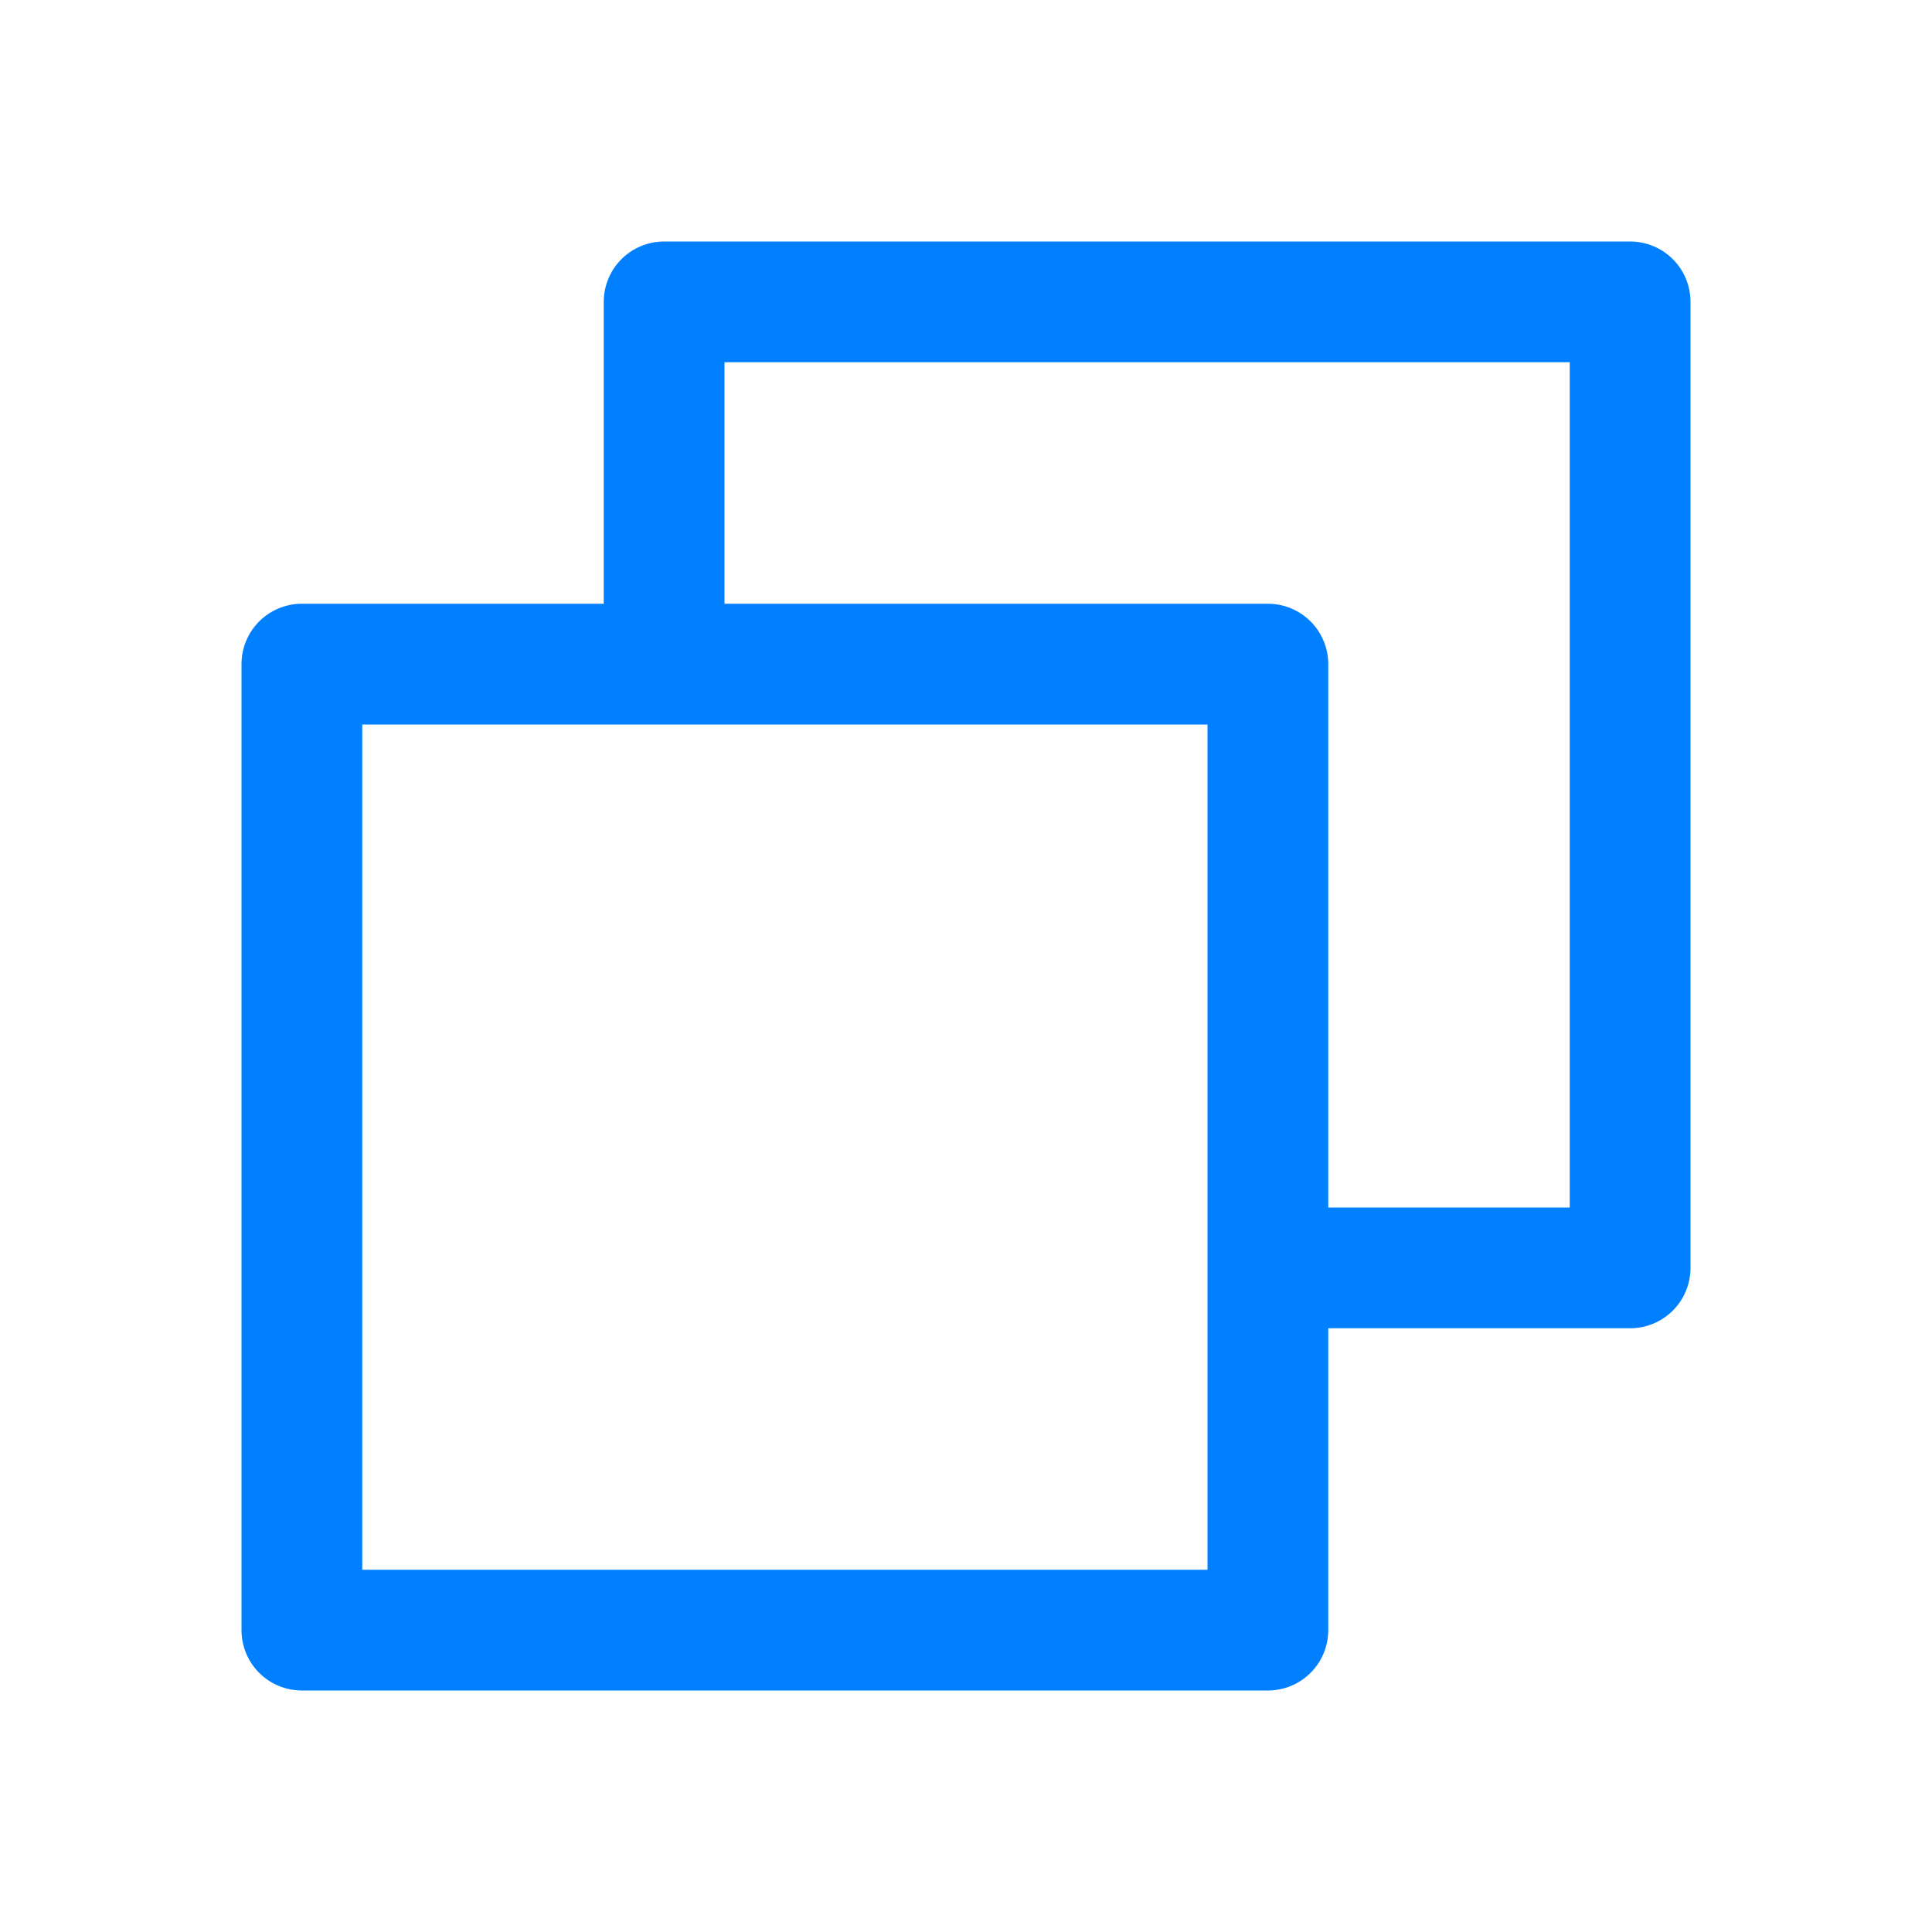 <svg width="20" height="20" viewBox="0 0 20 20" fill="none" xmlns="http://www.w3.org/2000/svg">
<path d="M16.875 2.5H6.875C6.709 2.5 6.55 2.566 6.433 2.683C6.316 2.8 6.25 2.959 6.25 3.125V6.25H3.125C2.959 6.25 2.8 6.316 2.683 6.433C2.566 6.55 2.5 6.709 2.5 6.875V16.875C2.5 17.041 2.566 17.2 2.683 17.317C2.8 17.434 2.959 17.5 3.125 17.5H13.125C13.291 17.5 13.45 17.434 13.567 17.317C13.684 17.2 13.75 17.041 13.75 16.875V13.75H16.875C17.041 13.75 17.2 13.684 17.317 13.567C17.434 13.45 17.5 13.291 17.5 13.125V3.125C17.5 2.959 17.434 2.8 17.317 2.683C17.2 2.566 17.041 2.5 16.875 2.5ZM12.5 16.25H3.75V7.5H12.5V16.25ZM16.25 12.5H13.75V6.875C13.75 6.709 13.684 6.55 13.567 6.433C13.45 6.316 13.291 6.25 13.125 6.25H7.5V3.75H16.25V12.5Z" fill="#007FFF"/>
</svg>
